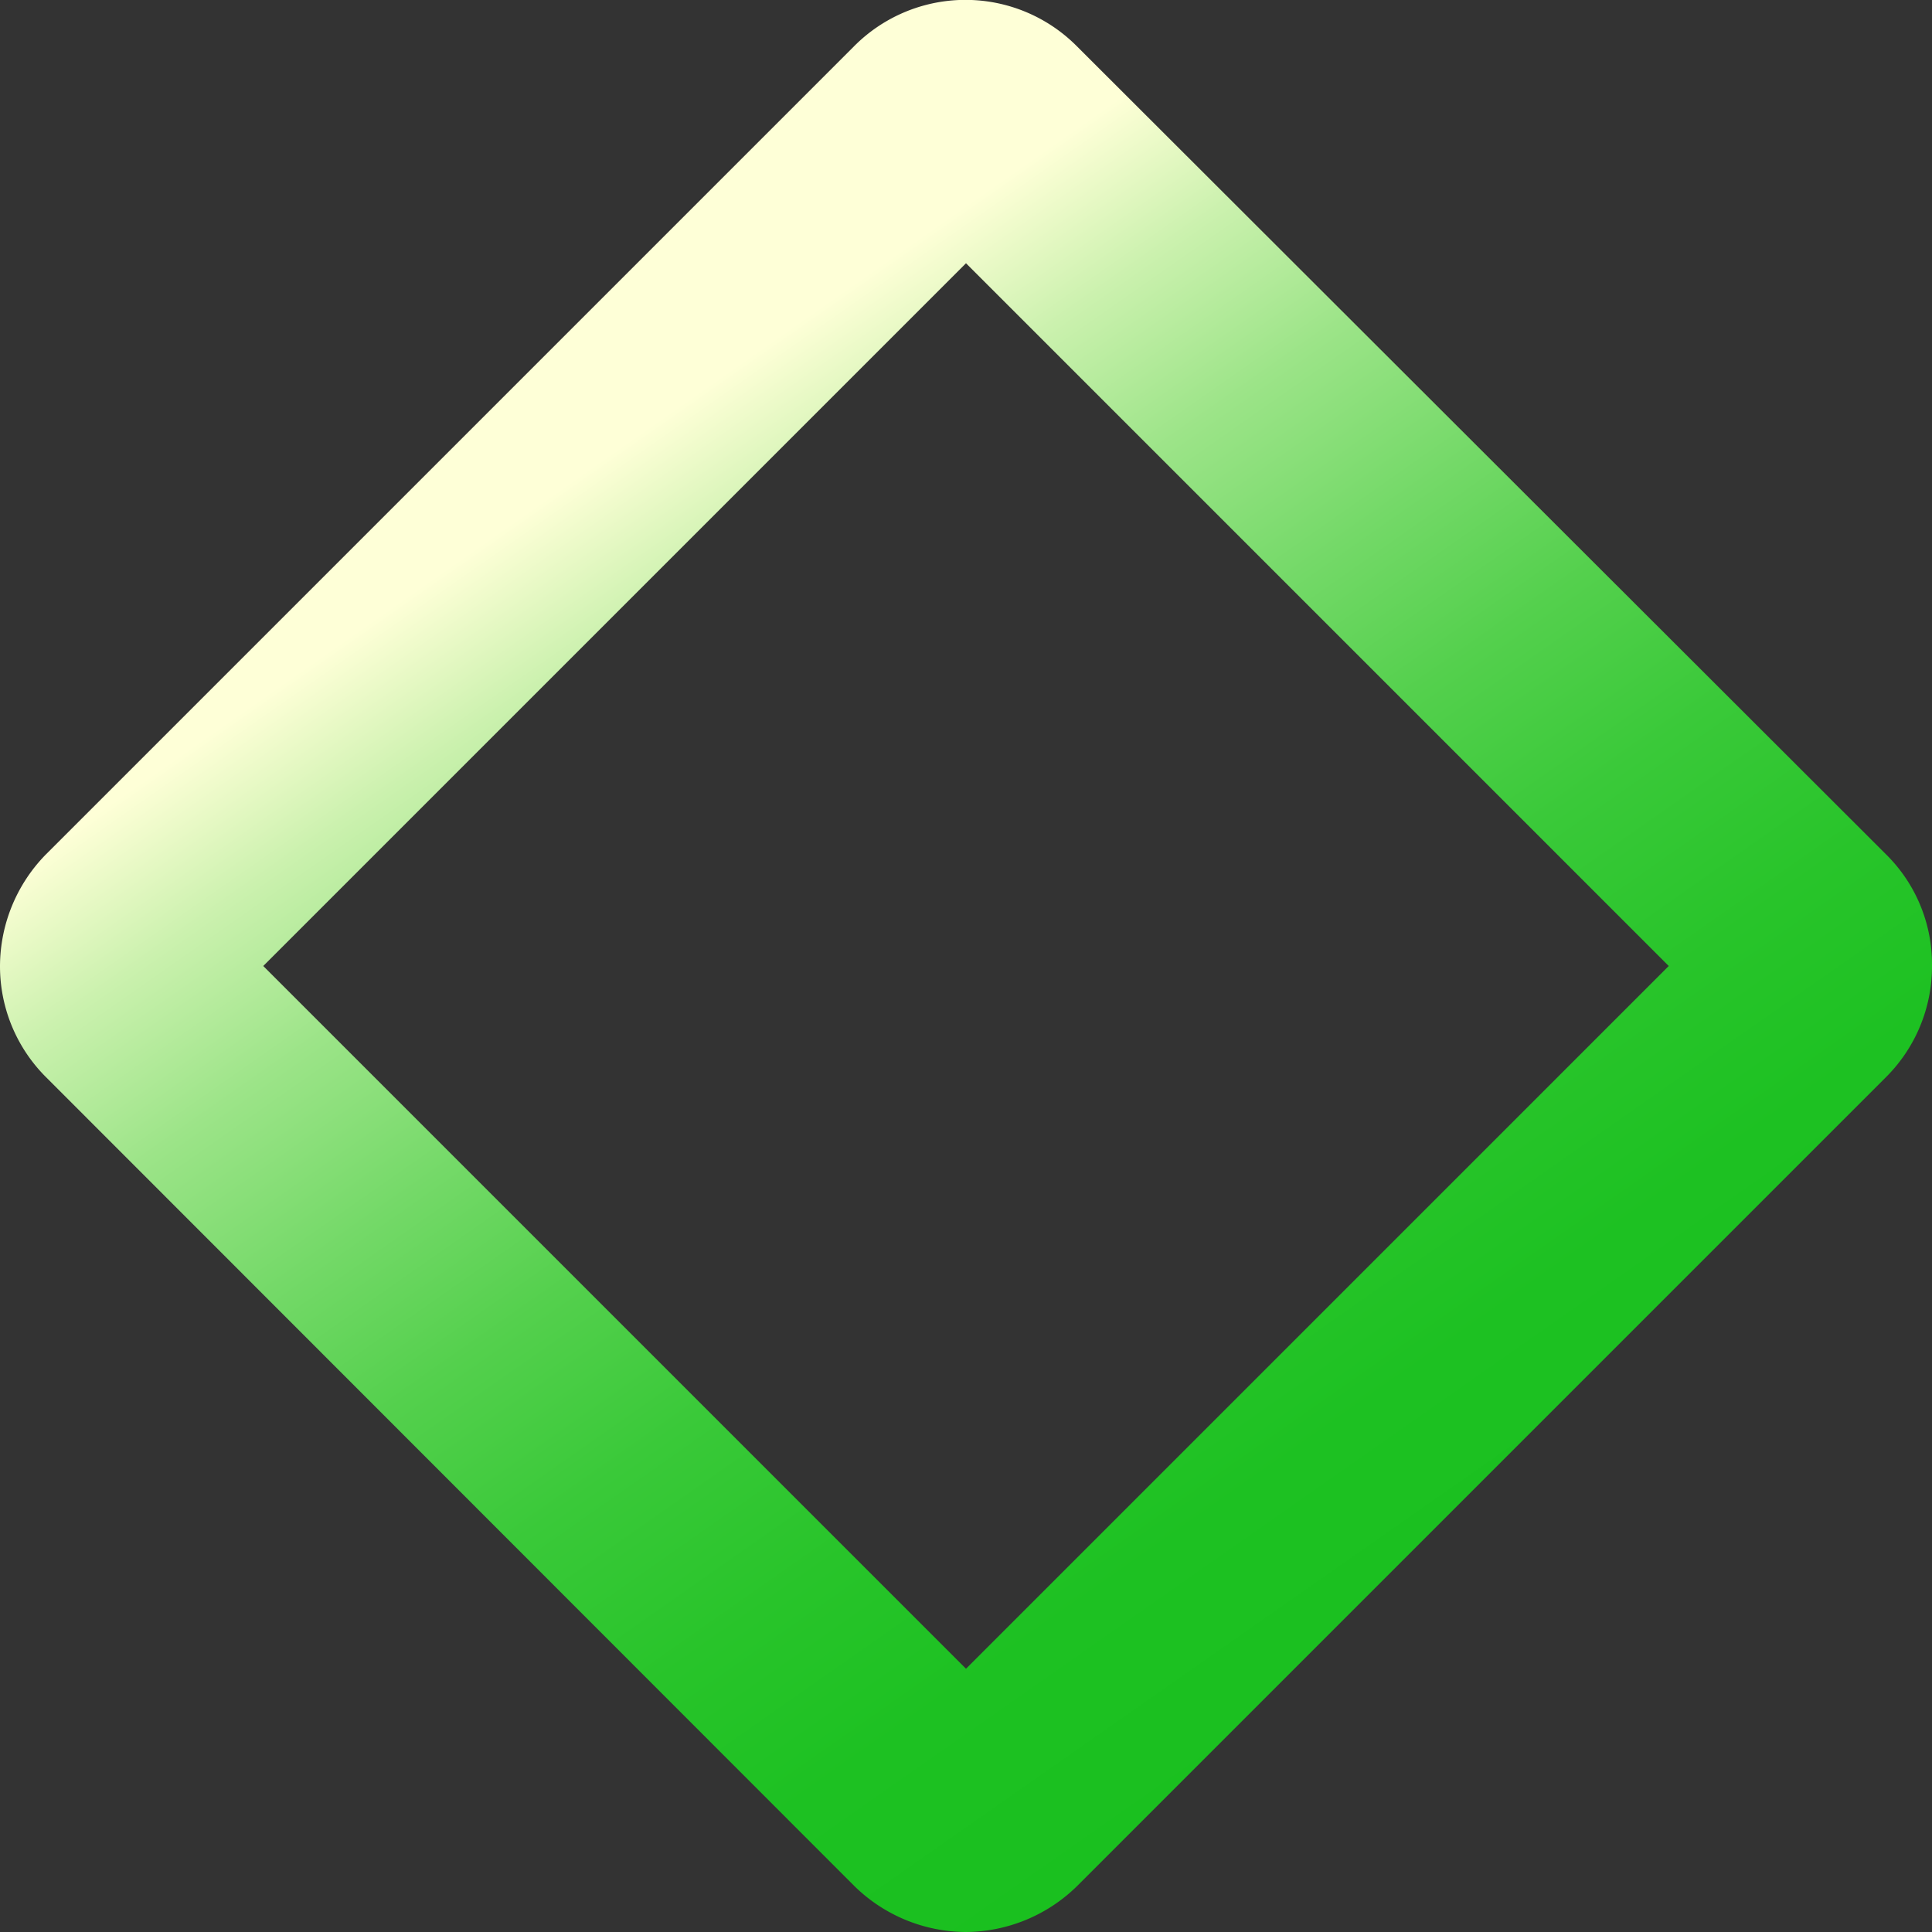 <svg xmlns="http://www.w3.org/2000/svg" xmlns:xlink="http://www.w3.org/1999/xlink" viewBox="0 0 36.18 36.18"><rect x="0" y="0" width="36.18" height="36.18" fill="#333333" stroke="none"/><defs><style>.cls-1{fill:url(#linear-gradient);}</style><linearGradient id="linear-gradient" x1="9.29" y1="5.51" x2="26.9" y2="30.67" gradientUnits="userSpaceOnUse"><stop offset="0.12" stop-color="#feffd7"/><stop offset="0.21" stop-color="#cbf1ae"/><stop offset="0.31" stop-color="#9ce488"/><stop offset="0.42" stop-color="#74d968"/><stop offset="0.52" stop-color="#54d04d"/><stop offset="0.63" stop-color="#3ac939"/><stop offset="0.75" stop-color="#28c42a"/><stop offset="0.86" stop-color="#1dc122"/><stop offset="1" stop-color="#1ac01f"/></linearGradient></defs><g id="_2" data-name="2"><path class="cls-1" d="M18.09,36.18A3,3,0,0,1,16,35.32h0L.86,20.17A2.93,2.93,0,0,1,0,18.09,3,3,0,0,1,.86,16L16,.86a2.94,2.94,0,0,1,4.16,0L35.32,16a2.89,2.89,0,0,1,.86,2.08,2.93,2.93,0,0,1-.86,2.09L20.17,35.32A3,3,0,0,1,18.09,36.18ZM4.93,18.09,18.09,31.25,31.25,18.09,18.09,4.93Zm27.31,1h0Zm-28.3,0Zm28.3-2Zm-28.3,0h0Z"/></g></svg>